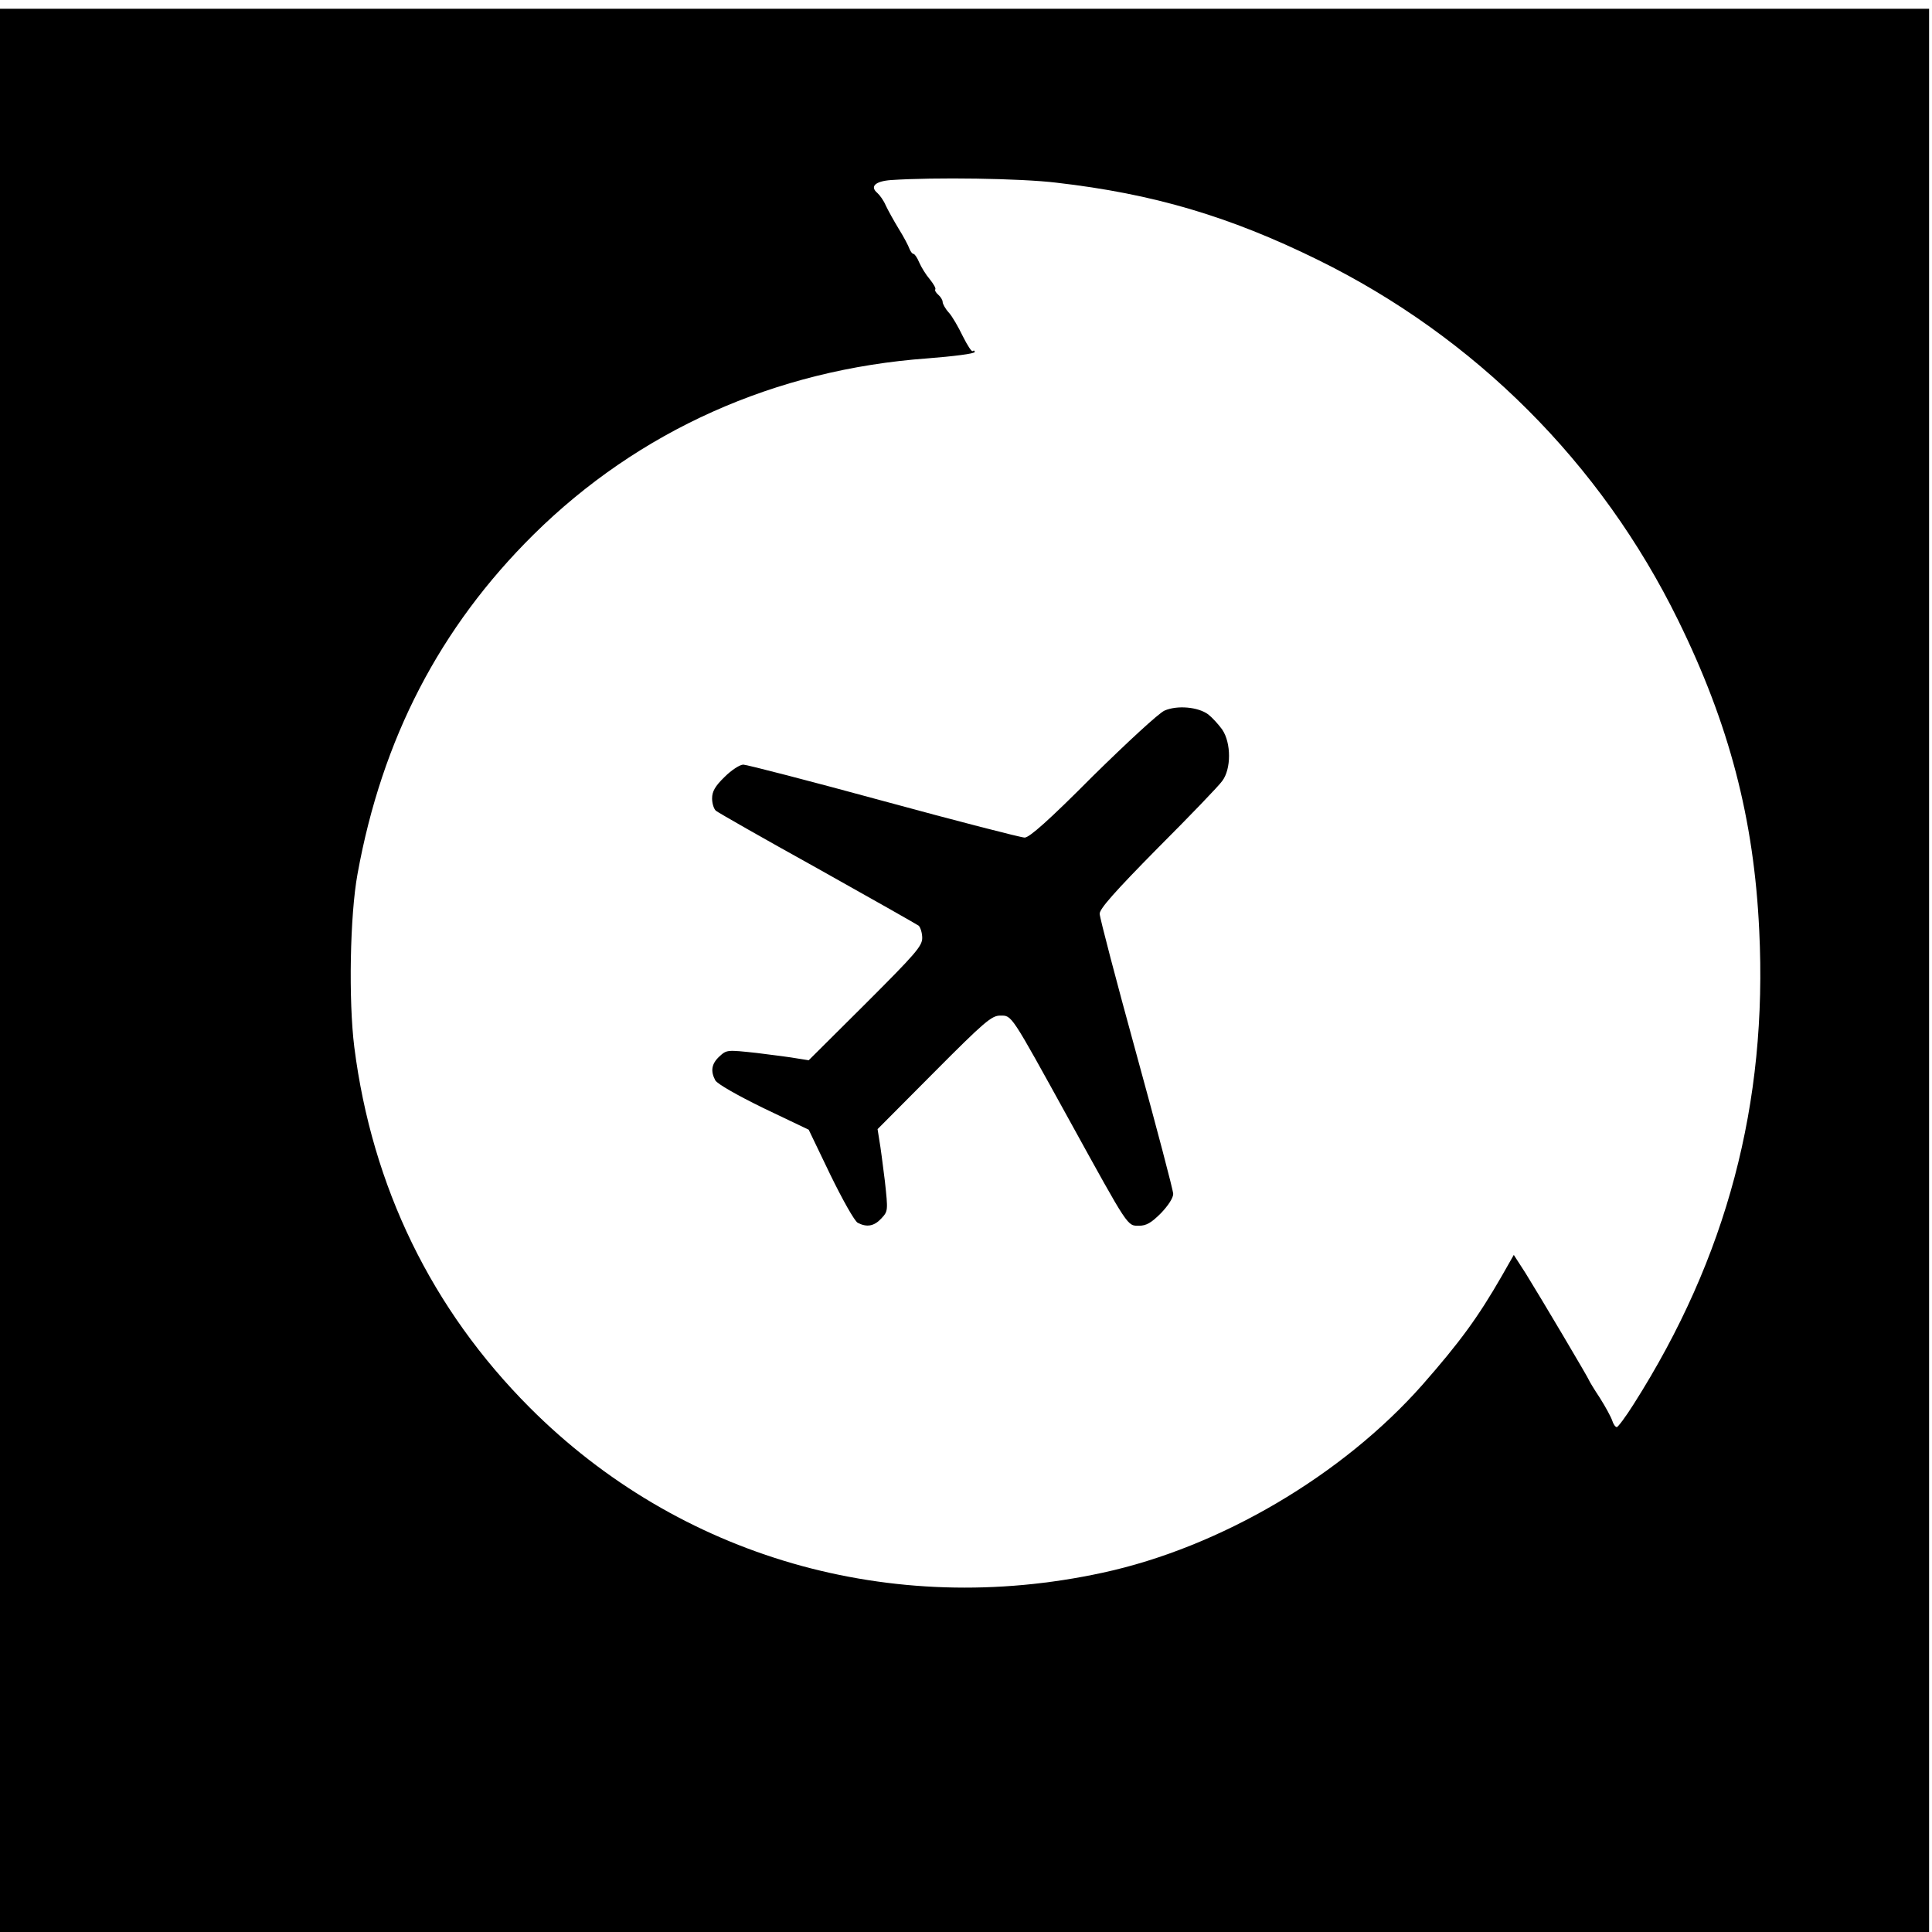 <?xml version="1.0" standalone="no"?>
<!DOCTYPE svg PUBLIC "-//W3C//DTD SVG 20010904//EN"
 "http://www.w3.org/TR/2001/REC-SVG-20010904/DTD/svg10.dtd">
<svg version="1.0" xmlns="http://www.w3.org/2000/svg"
 width="662pt" height="662pt" viewBox="0 0 662 662"
 preserveAspectRatio="xMidYMid meet">
<g transform="translate(0,662) scale(0.1,-0.1)"
fill="#000000" stroke="none">
<path d="M0 3295 l0 -3295 3305 0 3305 0 0 3295 0 3295 -3305 0 -3305 0 0
-3295z m3620 2699 c331 -38 592 -115 895 -264 539 -265 971 -697 1235 -1235
175 -356 260 -680 278 -1063 29 -592 -111 -1121 -430 -1623 -27 -43 -54 -79
-58 -79 -5 0 -12 10 -16 23 -4 12 -23 47 -42 77 -20 30 -36 57 -37 60 -1 6
-167 286 -218 368 l-40 62 -41 -72 c-81 -141 -143 -226 -272 -373 -274 -310
-693 -557 -1096 -644 -724 -157 -1451 53 -1963 566 -336 337 -540 756 -601
1235 -20 160 -15 451 11 593 84 464 282 845 603 1163 360 356 828 566 1350
604 89 7 162 16 162 22 0 5 -3 6 -7 3 -3 -4 -18 19 -34 51 -15 31 -36 68 -48
81 -12 13 -21 30 -21 36 0 7 -7 18 -15 25 -8 7 -13 15 -10 19 2 4 -7 19 -19
34 -13 15 -29 41 -36 57 -7 17 -16 30 -20 30 -4 0 -10 8 -14 18 -3 9 -19 40
-36 67 -17 28 -37 64 -45 81 -7 17 -21 36 -29 43 -26 22 -7 40 47 44 148 10
443 6 567 -9z"/>
<path d="M3990 4185 c-20 -9 -128 -109 -246 -225 -150 -151 -217 -210 -233
-210 -12 0 -230 56 -483 125 -253 69 -470 125 -481 125 -12 0 -41 -19 -64 -42
-33 -32 -43 -50 -43 -74 0 -17 6 -36 13 -42 7 -6 163 -95 347 -197 184 -103
341 -192 348 -197 6 -6 12 -25 12 -42 0 -28 -24 -55 -194 -225 l-195 -194 -38
6 c-21 4 -84 12 -140 19 -102 11 -103 11 -128 -12 -27 -25 -31 -50 -14 -82 7
-12 73 -50 165 -95 l155 -74 74 -154 c42 -86 83 -159 94 -165 31 -16 56 -12
81 15 23 25 23 26 12 128 -7 56 -15 119 -19 140 l-6 38 194 195 c172 173 197
194 226 194 41 0 34 10 238 -360 204 -370 197 -360 238 -360 25 0 42 10 75 43
24 25 42 52 42 66 0 12 -57 228 -126 479 -69 251 -126 468 -126 481 0 17 51
75 199 225 110 110 210 214 221 230 31 41 31 130 0 176 -13 18 -34 41 -48 52
-35 26 -107 32 -150 13z"/>
</g>
</svg>
